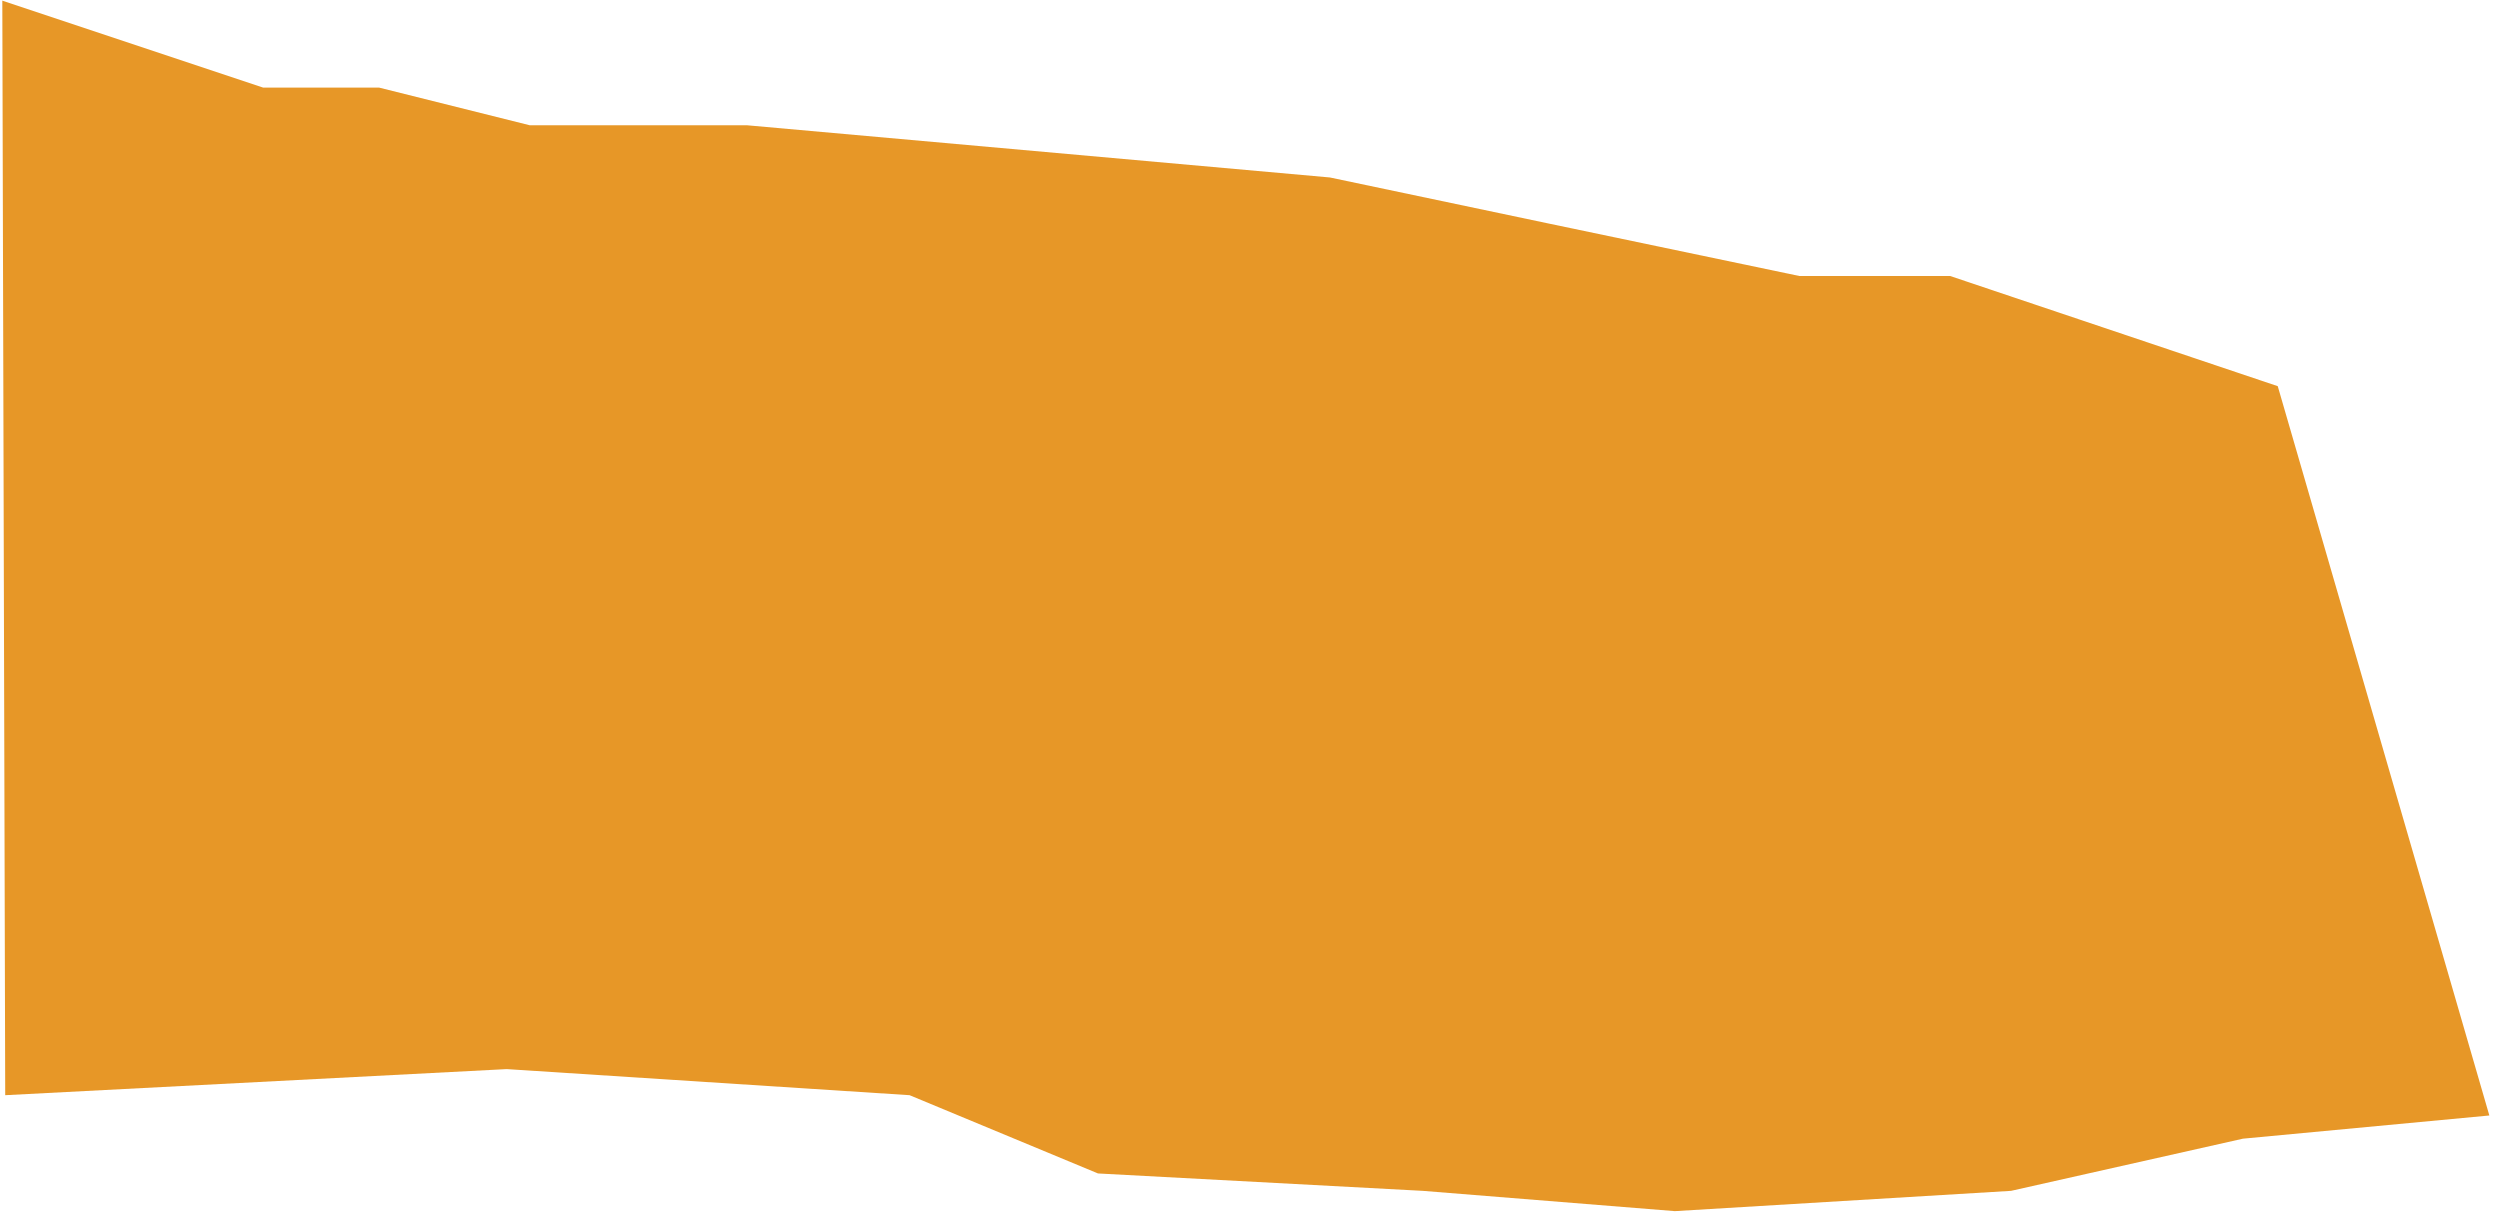 <?xml version="1.0" encoding="UTF-8"?> <svg xmlns="http://www.w3.org/2000/svg" width="373" height="181" viewBox="0 0 373 181" fill="none"><g clip-path="url(#clip0_3720_23)"><path d="M290.969 41.182L339.839 57.617L371.41 166.43L334.65 169.89L300.051 177.674L249.884 180.701L212.259 177.674L163.821 175.079L135.71 163.402L75.596 159.51L0.778 163.402L0.345 0.097L39.268 13.072H56.567L79.056 18.694H111.492L198.419 26.478L231.288 33.398L268.481 41.182H290.969Z" fill="#E79727"></path></g><defs><clipPath id="clip0_3720_23"><rect width="372" height="181" fill="white" transform="translate(0.225)"></rect></clipPath></defs></svg> 